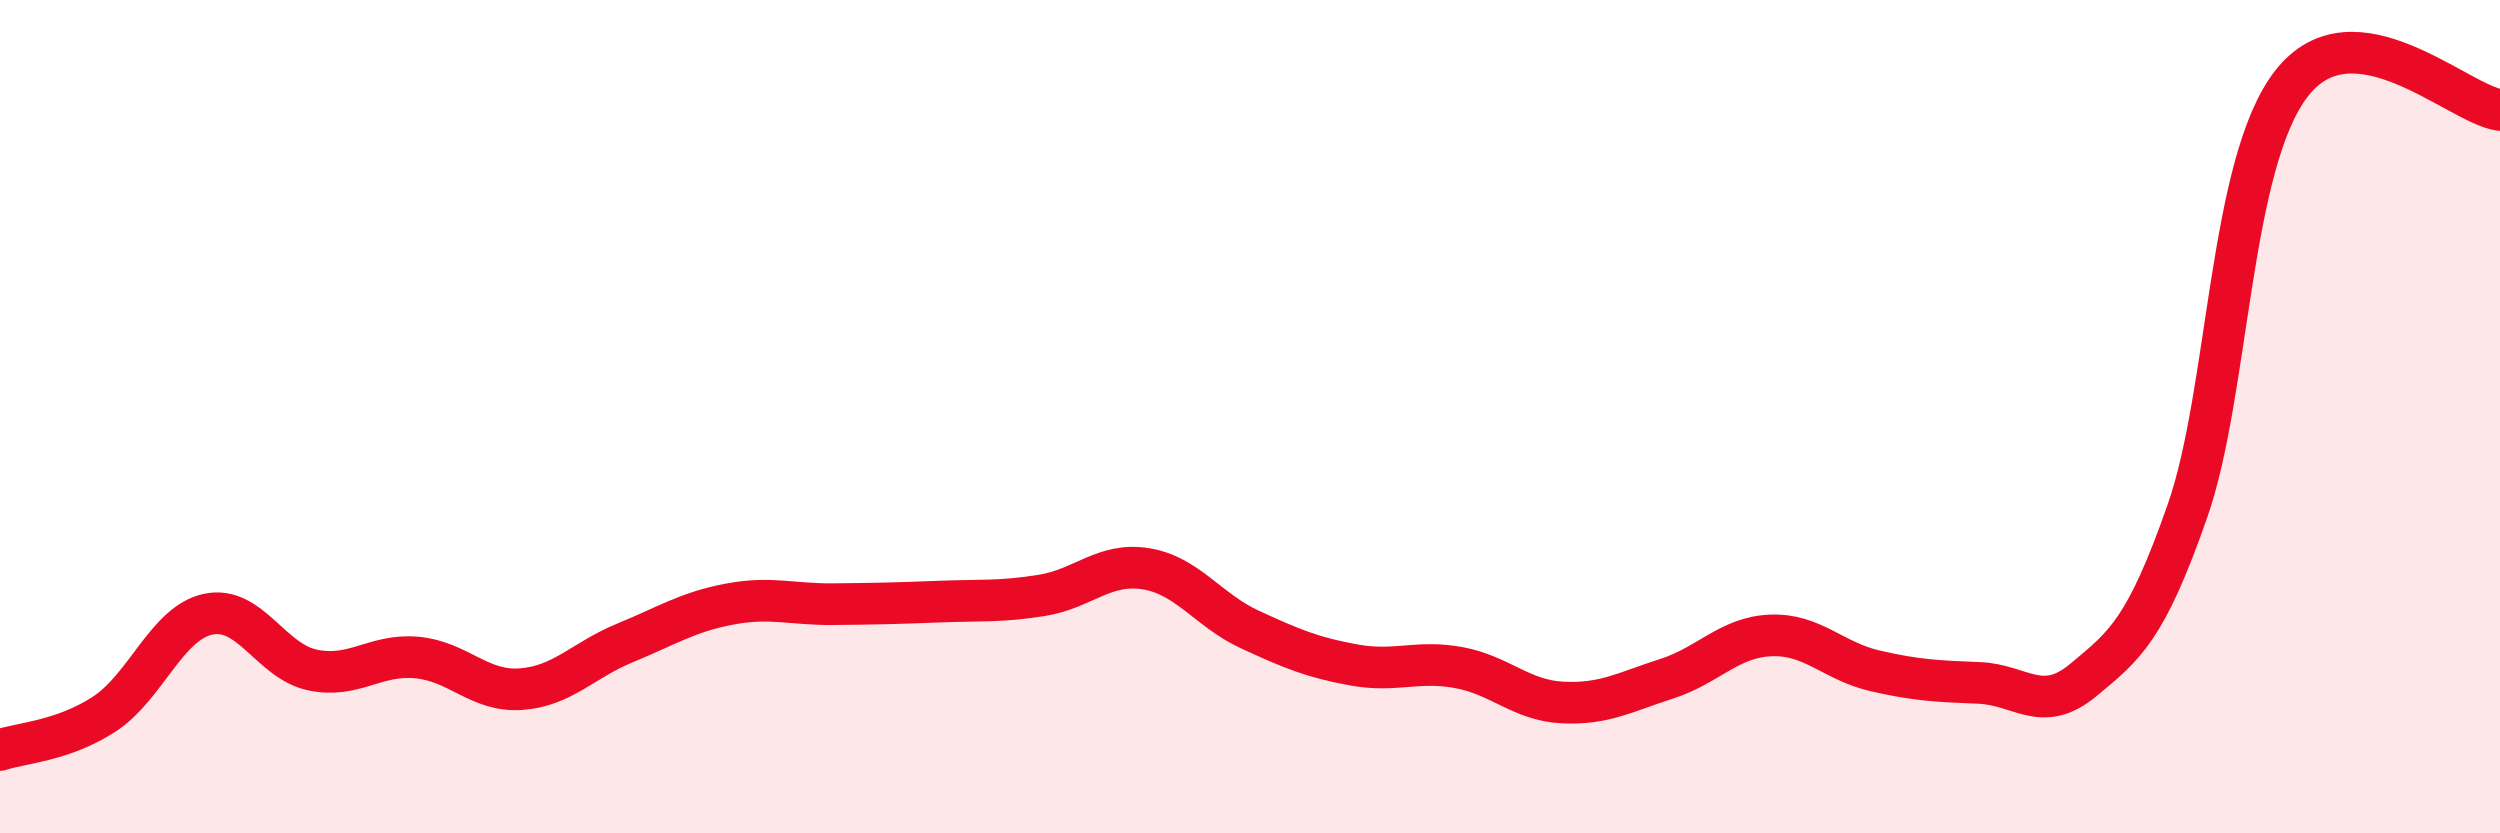 
    <svg width="60" height="20" viewBox="0 0 60 20" xmlns="http://www.w3.org/2000/svg">
      <path
        d="M 0,18 C 0.5,17.83 1.5,17.79 2.5,17.14 C 3.5,16.49 4,14.95 5,14.74 C 6,14.53 6.5,15.87 7.5,16.08 C 8.5,16.29 9,15.69 10,15.78 C 11,15.87 11.5,16.61 12.5,16.54 C 13.5,16.47 14,15.84 15,15.43 C 16,15.02 16.5,14.69 17.5,14.5 C 18.5,14.31 19,14.51 20,14.5 C 21,14.49 21.5,14.48 22.5,14.44 C 23.5,14.4 24,14.45 25,14.29 C 26,14.13 26.5,13.49 27.5,13.65 C 28.5,13.81 29,14.65 30,15.11 C 31,15.57 31.5,15.78 32.5,15.96 C 33.5,16.14 34,15.84 35,16.02 C 36,16.2 36.5,16.81 37.5,16.86 C 38.5,16.91 39,16.61 40,16.29 C 41,15.97 41.5,15.29 42.5,15.25 C 43.5,15.21 44,15.87 45,16.1 C 46,16.33 46.5,16.35 47.5,16.39 C 48.5,16.43 49,17.15 50,16.32 C 51,15.49 51.5,15.12 52.5,12.26 C 53.5,9.4 53.5,3.92 55,2 C 56.5,0.08 59,2.51 60,2.64L60 20L0 20Z"
        fill="#EB0A25"
        opacity="0.1"
        stroke-linecap="round"
        stroke-linejoin="round"
      />
      <path
        d="M 0,18 C 0.5,17.83 1.5,17.79 2.5,17.14 C 3.5,16.49 4,14.95 5,14.74 C 6,14.53 6.5,15.87 7.5,16.08 C 8.5,16.29 9,15.69 10,15.78 C 11,15.87 11.5,16.61 12.5,16.54 C 13.5,16.47 14,15.84 15,15.43 C 16,15.02 16.5,14.69 17.5,14.5 C 18.5,14.31 19,14.51 20,14.5 C 21,14.49 21.5,14.48 22.5,14.44 C 23.5,14.4 24,14.45 25,14.29 C 26,14.13 26.5,13.49 27.5,13.65 C 28.5,13.81 29,14.65 30,15.11 C 31,15.57 31.5,15.78 32.5,15.96 C 33.5,16.14 34,15.84 35,16.02 C 36,16.2 36.5,16.81 37.5,16.86 C 38.5,16.91 39,16.61 40,16.29 C 41,15.97 41.5,15.29 42.5,15.25 C 43.5,15.21 44,15.87 45,16.1 C 46,16.33 46.5,16.35 47.5,16.39 C 48.5,16.43 49,17.15 50,16.32 C 51,15.49 51.5,15.12 52.5,12.26 C 53.5,9.4 53.5,3.92 55,2 C 56.5,0.08 59,2.51 60,2.64"
        stroke="#EB0A25"
        stroke-width="1"
        fill="none"
        stroke-linecap="round"
        stroke-linejoin="round"
      />
    </svg>
  
